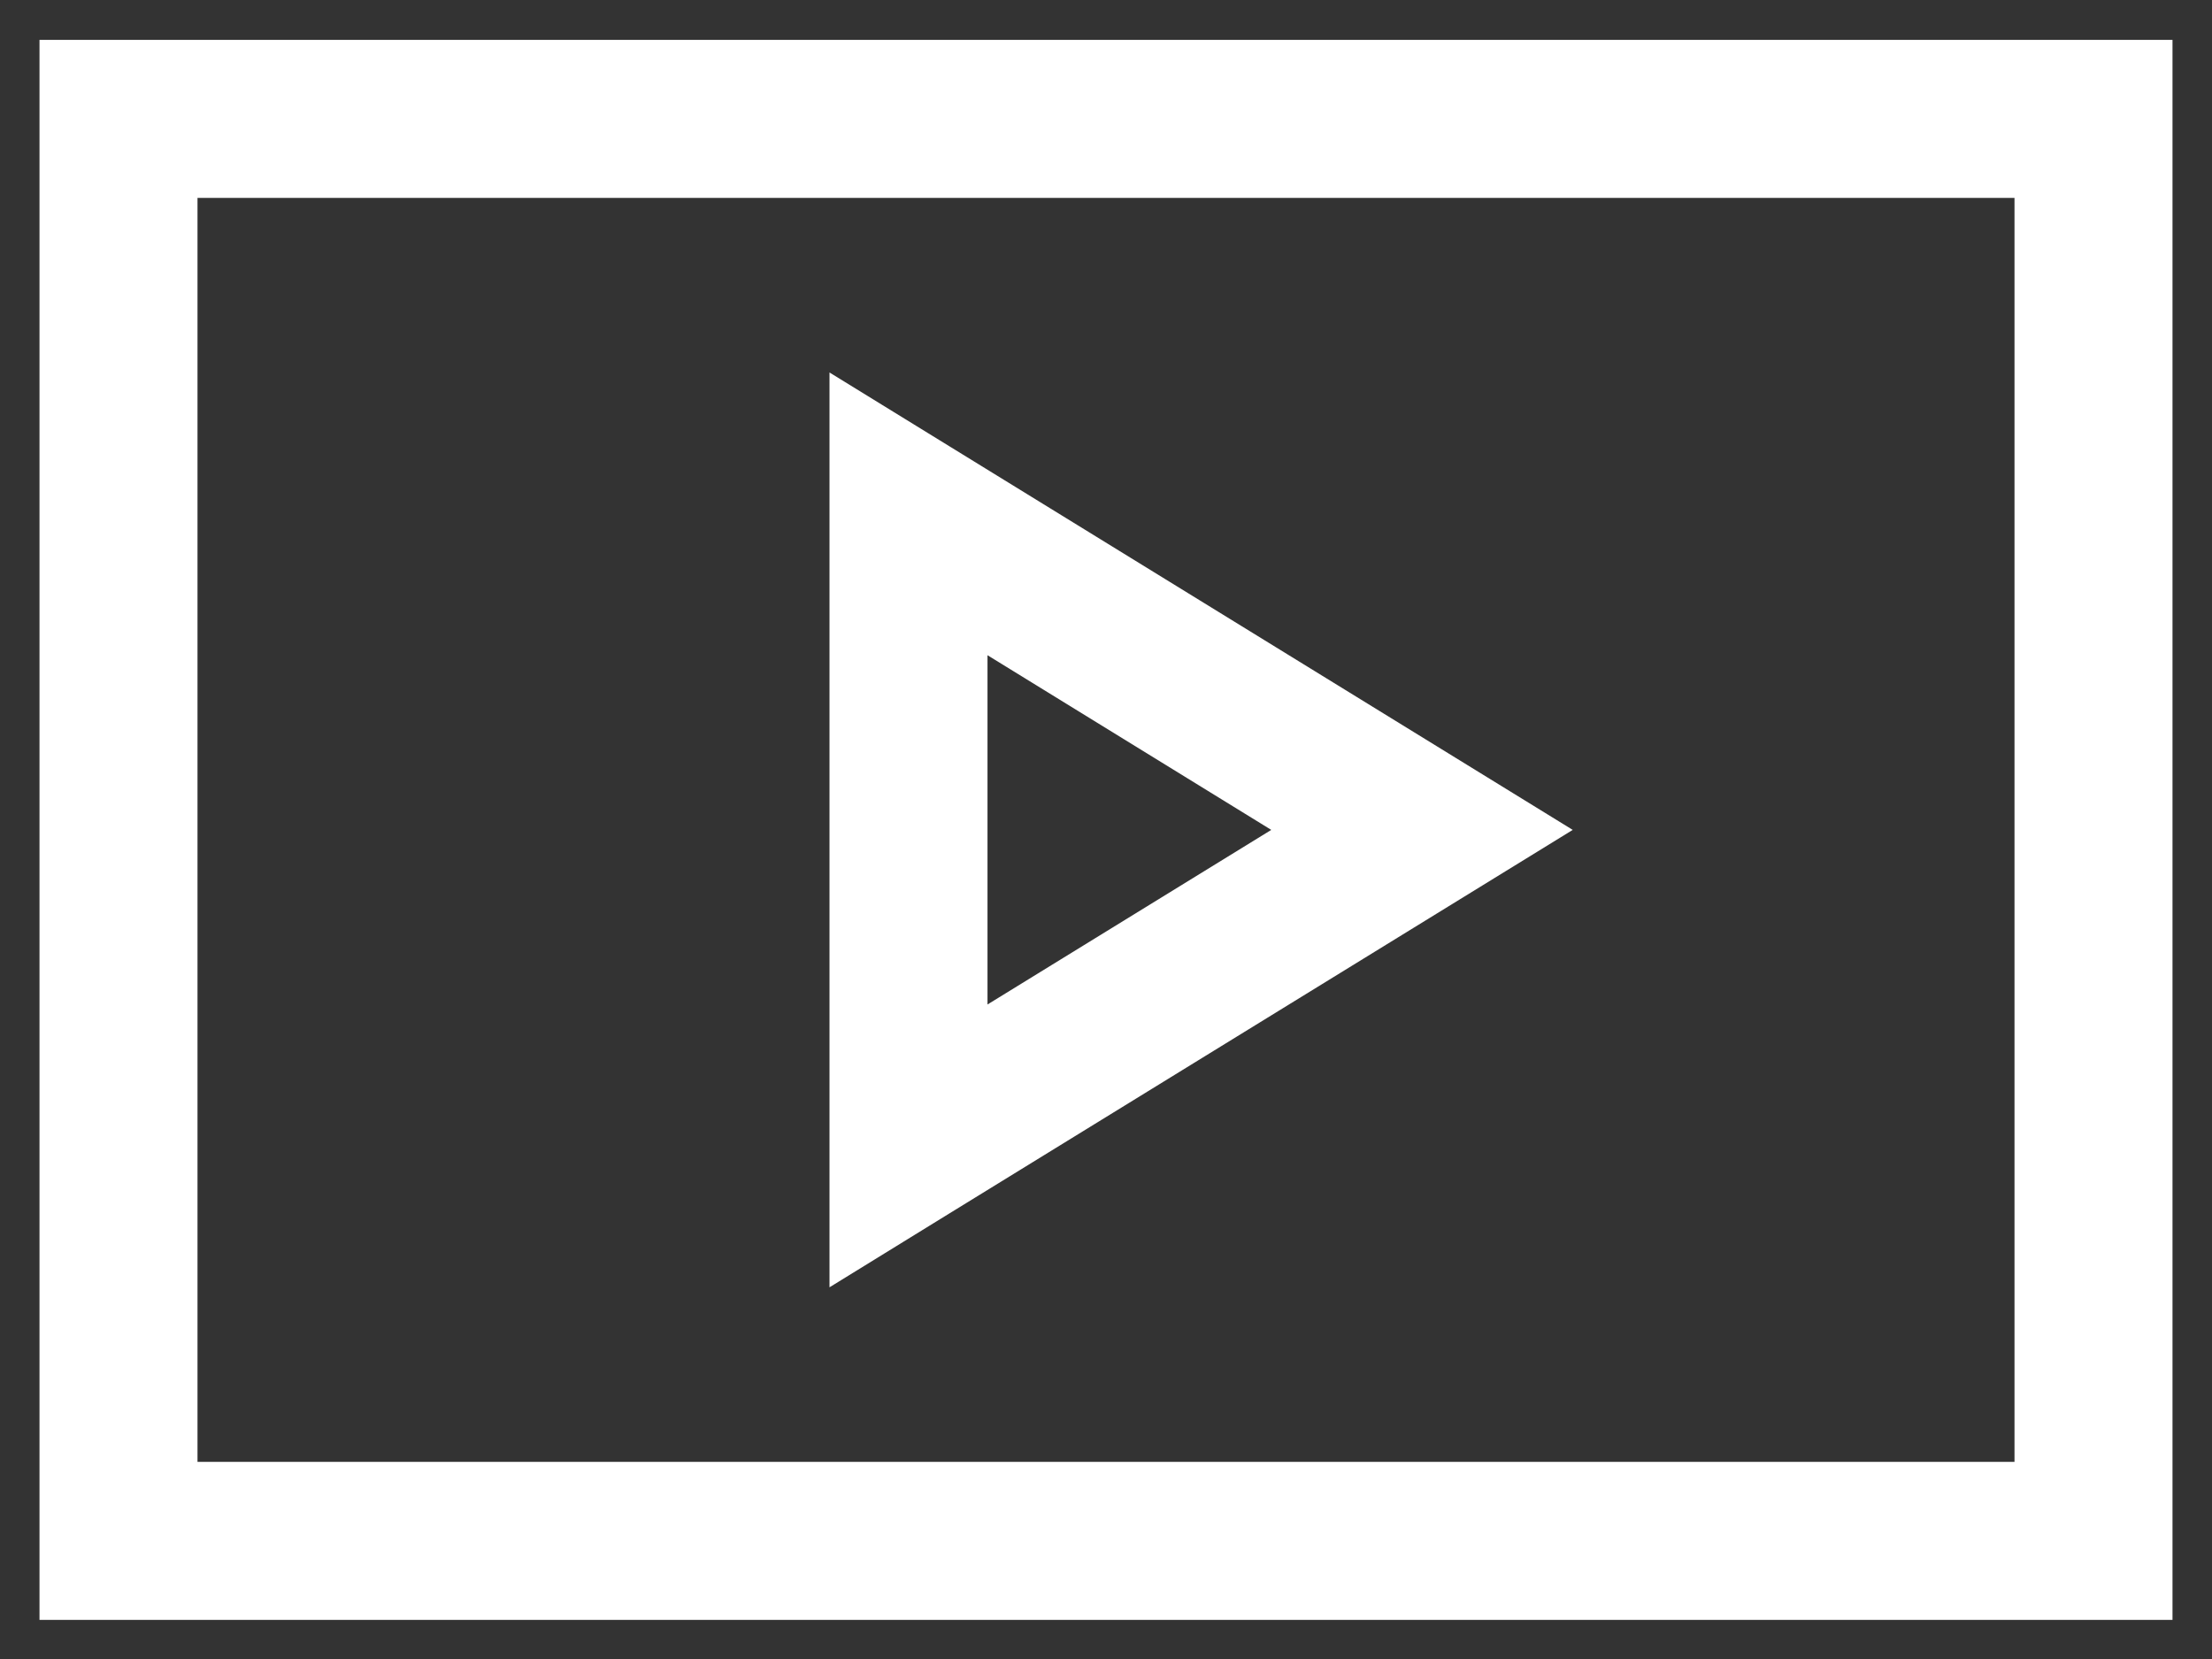 <svg width="28" height="21" viewBox="0 0 28 21" fill="none" xmlns="http://www.w3.org/2000/svg">
<rect x="0" y="0" width="28" height="21" fill="#333333" stroke="none"/>
<path d="M27.5 20.505H0.5V0.505H27.5V20.505ZM2.5 18.505H25.5V2.505H2.5V18.505ZM12.024 5.653L19.908 10.505L12.024 15.356L10.5 16.295V4.715L12.024 5.653ZM12.5 12.715L16.092 10.505L12.5 8.294V12.715Z" fill="white"/>
</svg>

